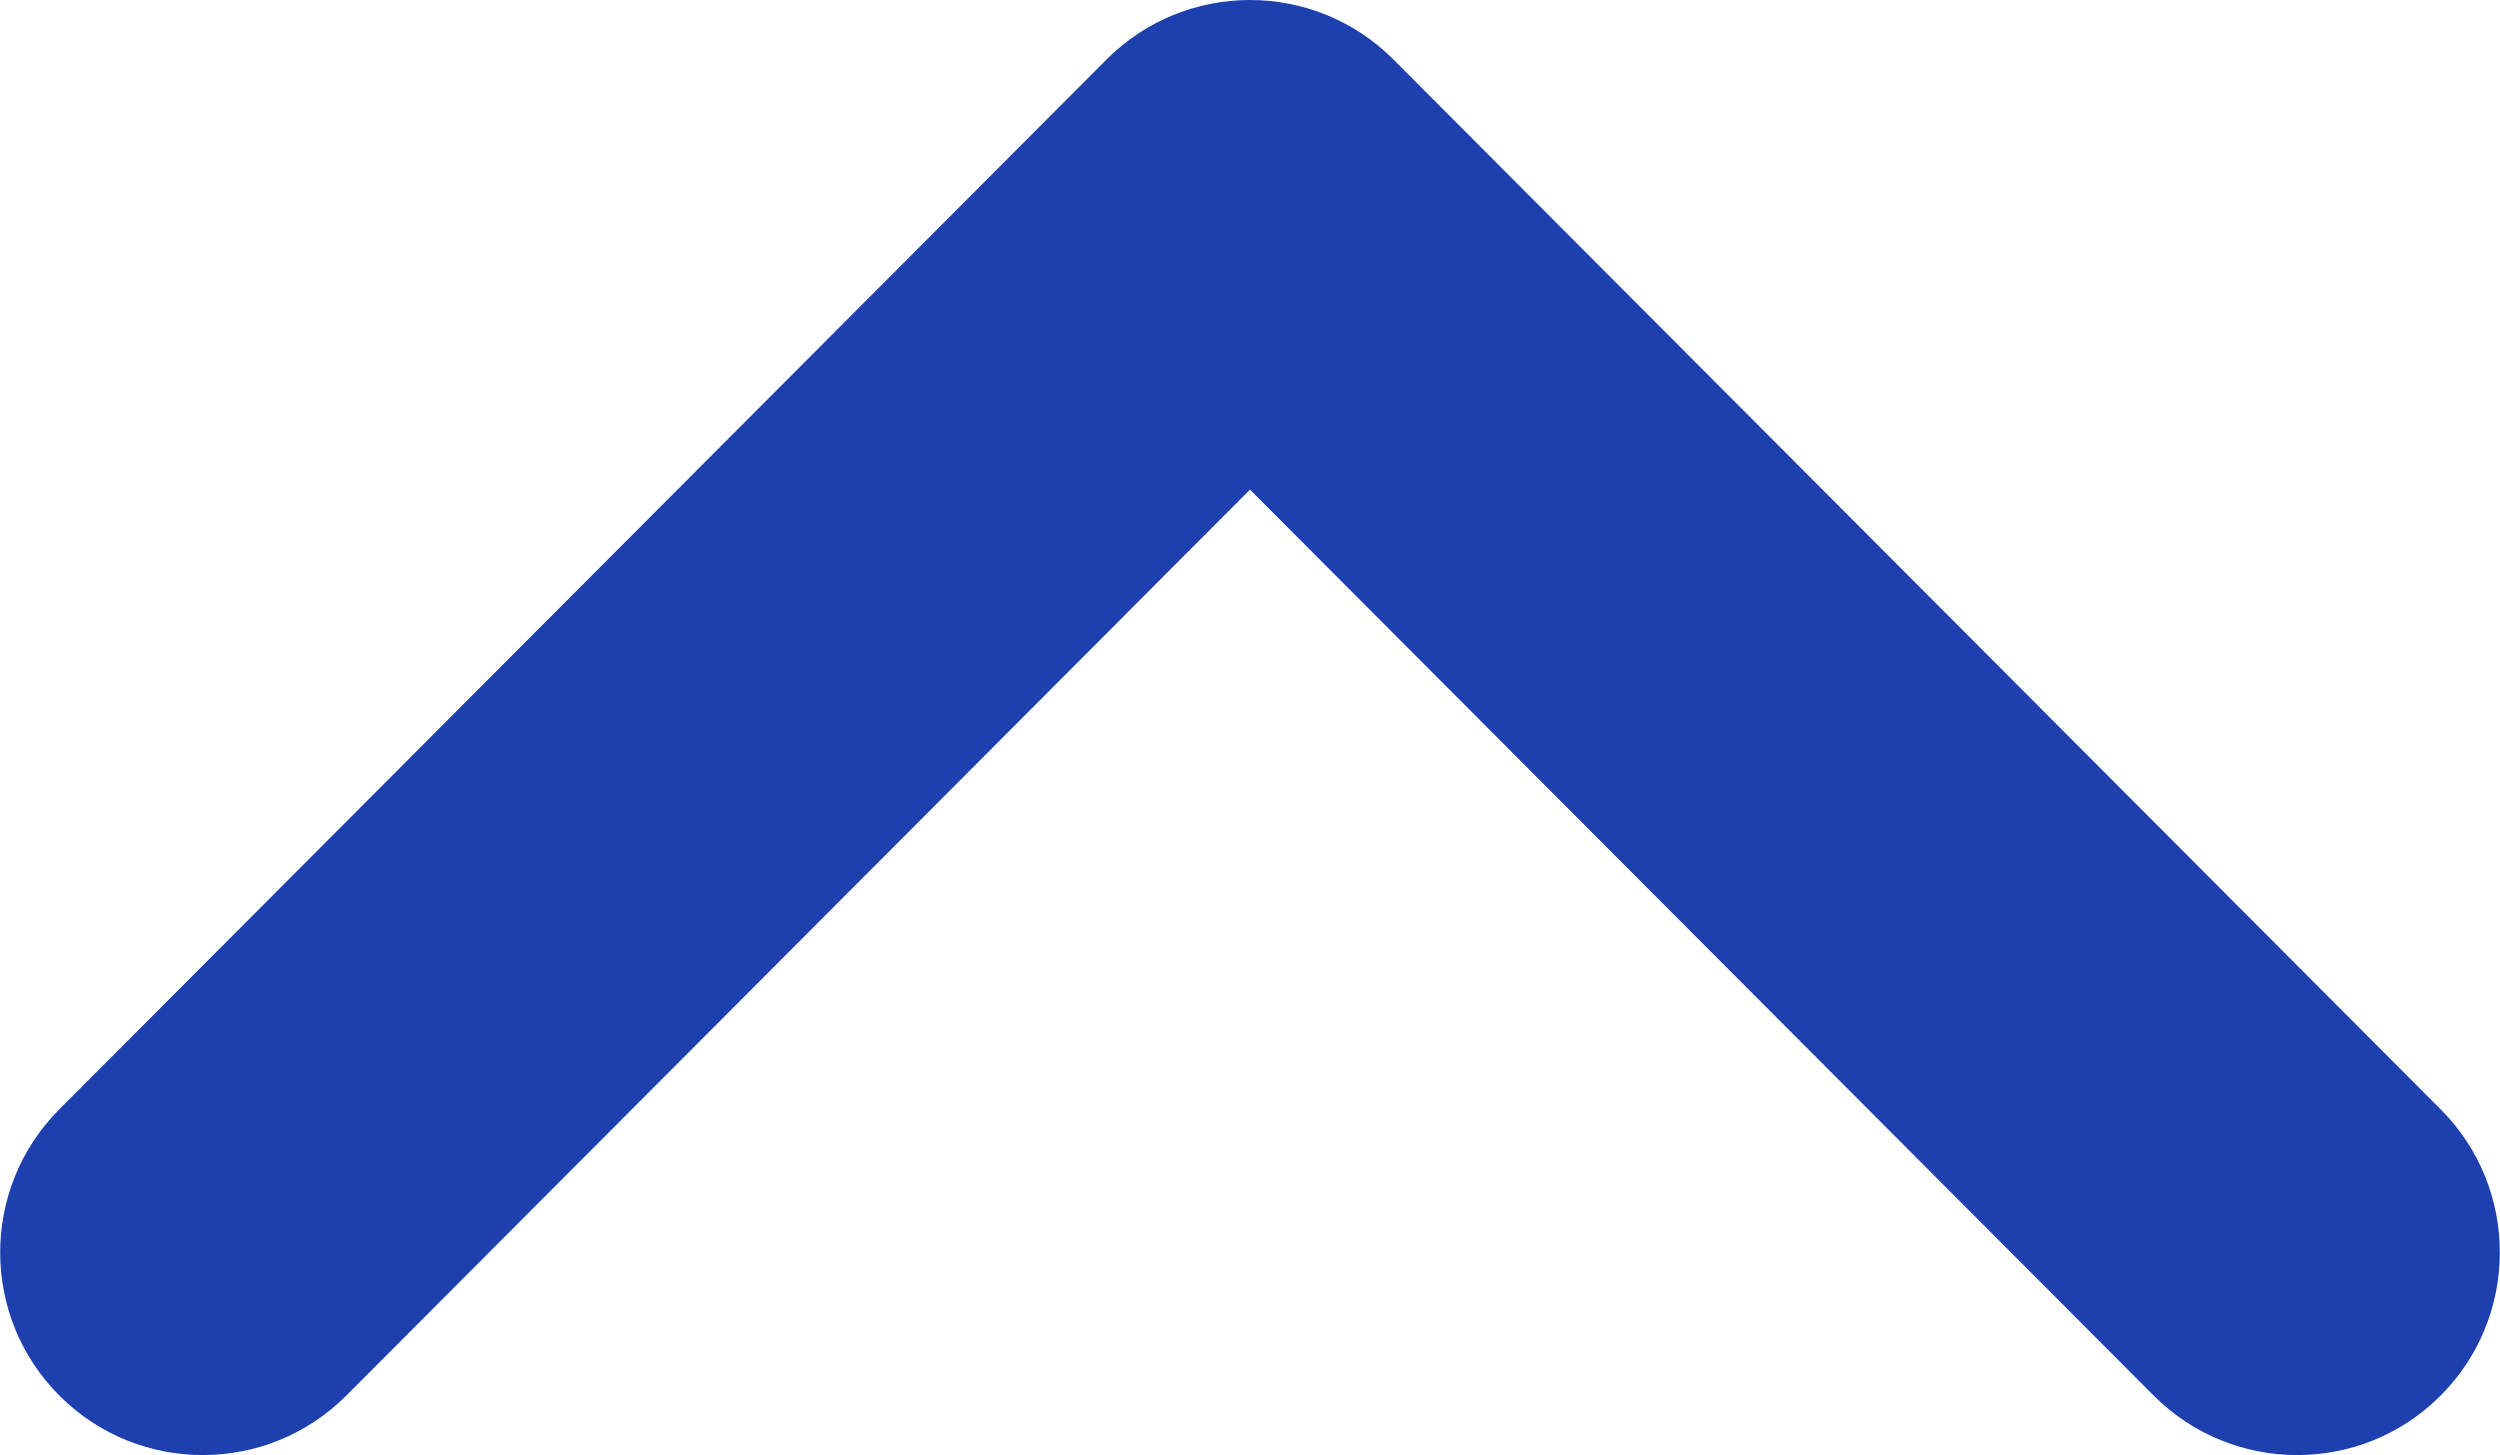 <svg clip-rule="evenodd" fill-rule="evenodd" height="298" image-rendering="optimizeQuality" shape-rendering="geometricPrecision" text-rendering="geometricPrecision" viewBox="0 0 512 298.04" width="512" xmlns="http://www.w3.org/2000/svg"><path d="m70.94 285.81c-16.17 16.24-42.46 16.32-58.71.15-16.24-16.16-16.32-42.46-.15-58.7l214.49-215.03c16.16-16.24 42.46-16.32 58.7-.15l214.65 215.18c16.17 16.24 16.09 42.54-.15 58.7-16.25 16.17-42.54 16.09-58.71-.15l-185.06-185.52z" fill="#1e40af" fill-rule="nonzero"/></svg>